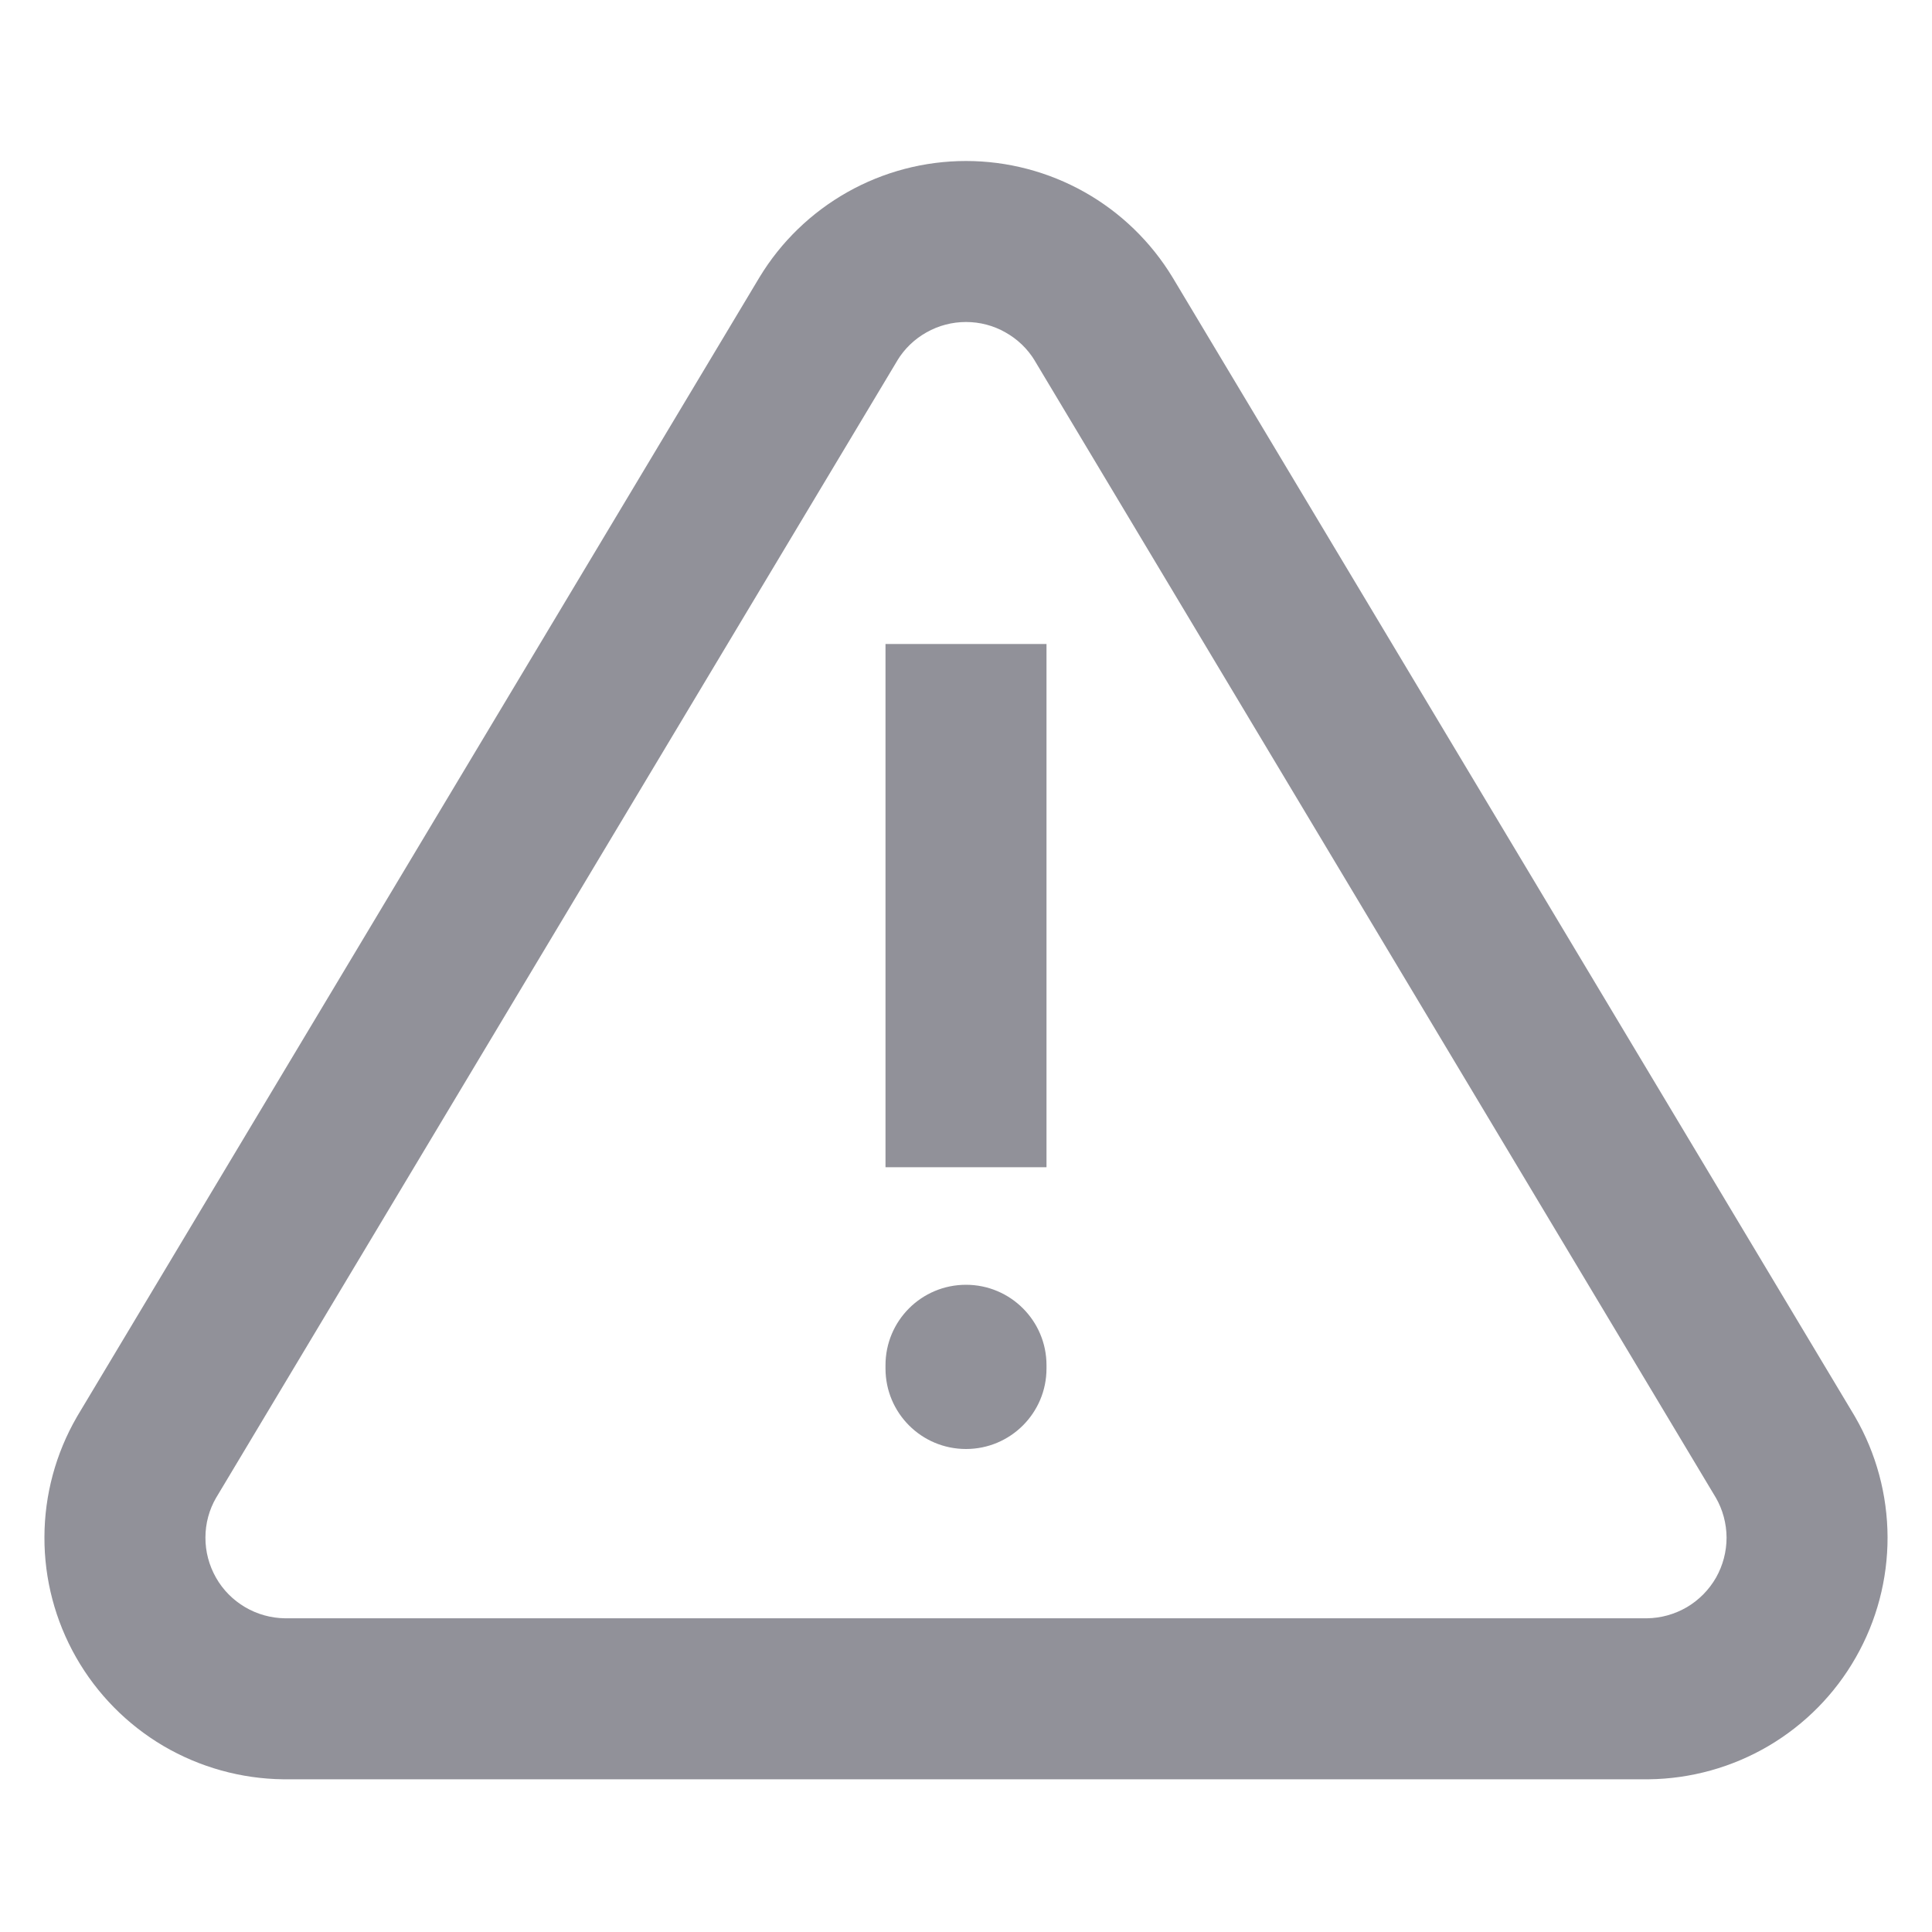 <svg width="24" height="24" viewBox="0 0 24 24" fill="none" xmlns="http://www.w3.org/2000/svg">
<path d="M10.29 3.963L9.435 3.444L9.432 3.449L10.29 3.963ZM1.82 18.103L0.962 17.589C0.959 17.593 0.956 17.598 0.954 17.603L1.82 18.103ZM3.53 21.103L3.519 22.103H3.53V21.103ZM20.47 21.103L20.47 22.103L20.481 22.103L20.47 21.103ZM22.18 18.103L23.046 17.603C23.043 17.598 23.04 17.593 23.038 17.589L22.18 18.103ZM13.71 3.963L14.568 3.449L14.565 3.444L13.71 3.963ZM12 3L12 2L12 3ZM11 17C11 17.553 11.447 18 12 18C12.552 18 13 17.553 13 17H12H11ZM13 16.959C13 16.407 12.552 15.96 12 15.96C11.447 15.96 11 16.407 11 16.959H12H13ZM10.29 3.963L9.432 3.449L0.962 17.589L1.82 18.103L2.678 18.617L11.148 4.477L10.29 3.963ZM1.82 18.103L0.954 17.603C0.692 18.056 0.553 18.571 0.552 19.095L1.552 19.097L2.552 19.1C2.552 18.925 2.598 18.754 2.686 18.603L1.82 18.103ZM1.552 19.097L0.552 19.095C0.55 19.618 0.686 20.133 0.945 20.588L1.814 20.093L2.683 19.598C2.597 19.446 2.551 19.275 2.552 19.1L1.552 19.097ZM1.814 20.093L0.945 20.588C1.205 21.044 1.579 21.423 2.03 21.689L2.537 20.827L3.045 19.965C2.894 19.876 2.769 19.75 2.683 19.598L1.814 20.093ZM2.537 20.827L2.03 21.689C2.482 21.954 2.995 22.097 3.519 22.103L3.53 21.103L3.541 20.103C3.366 20.101 3.195 20.053 3.045 19.965L2.537 20.827ZM3.53 21.103V22.103H20.47V21.103V20.103H3.53V21.103ZM20.47 21.103L20.481 22.103C21.005 22.097 21.518 21.954 21.969 21.689L21.462 20.827L20.955 19.965C20.804 20.053 20.633 20.101 20.459 20.103L20.47 21.103ZM21.462 20.827L21.969 21.689C22.421 21.423 22.795 21.044 23.054 20.588L22.185 20.093L21.317 19.598C21.23 19.75 21.105 19.876 20.955 19.965L21.462 20.827ZM22.185 20.093L23.054 20.588C23.314 20.133 23.449 19.618 23.448 19.095L22.448 19.097L21.448 19.1C21.448 19.275 21.403 19.446 21.317 19.598L22.185 20.093ZM22.448 19.097L23.448 19.095C23.446 18.571 23.308 18.056 23.046 17.603L22.18 18.103L21.314 18.603C21.401 18.754 21.447 18.925 21.448 19.1L22.448 19.097ZM22.18 18.103L23.038 17.589L14.568 3.449L13.71 3.963L12.852 4.477L21.322 18.617L22.18 18.103ZM13.71 3.963L14.565 3.444C14.297 3.003 13.921 2.639 13.472 2.386L12.981 3.257L12.49 4.129C12.64 4.213 12.766 4.334 12.855 4.481L13.71 3.963ZM12.981 3.257L13.472 2.386C13.022 2.133 12.515 2 12 2V3V4C12.172 4 12.341 4.044 12.49 4.129L12.981 3.257ZM12 3L12 2C11.484 2 10.977 2.133 10.528 2.386L11.019 3.257L11.509 4.129C11.659 4.044 11.828 4 12 4L12 3ZM11.019 3.257L10.528 2.386C10.079 2.639 9.702 3.003 9.435 3.444L10.29 3.963L11.145 4.481C11.234 4.334 11.359 4.213 11.509 4.129L11.019 3.257ZM12 8H11V14.5H12H13V8H12ZM12 17H13V16.959H12H11V17H12Z" fill="#919199"/>
</svg>
